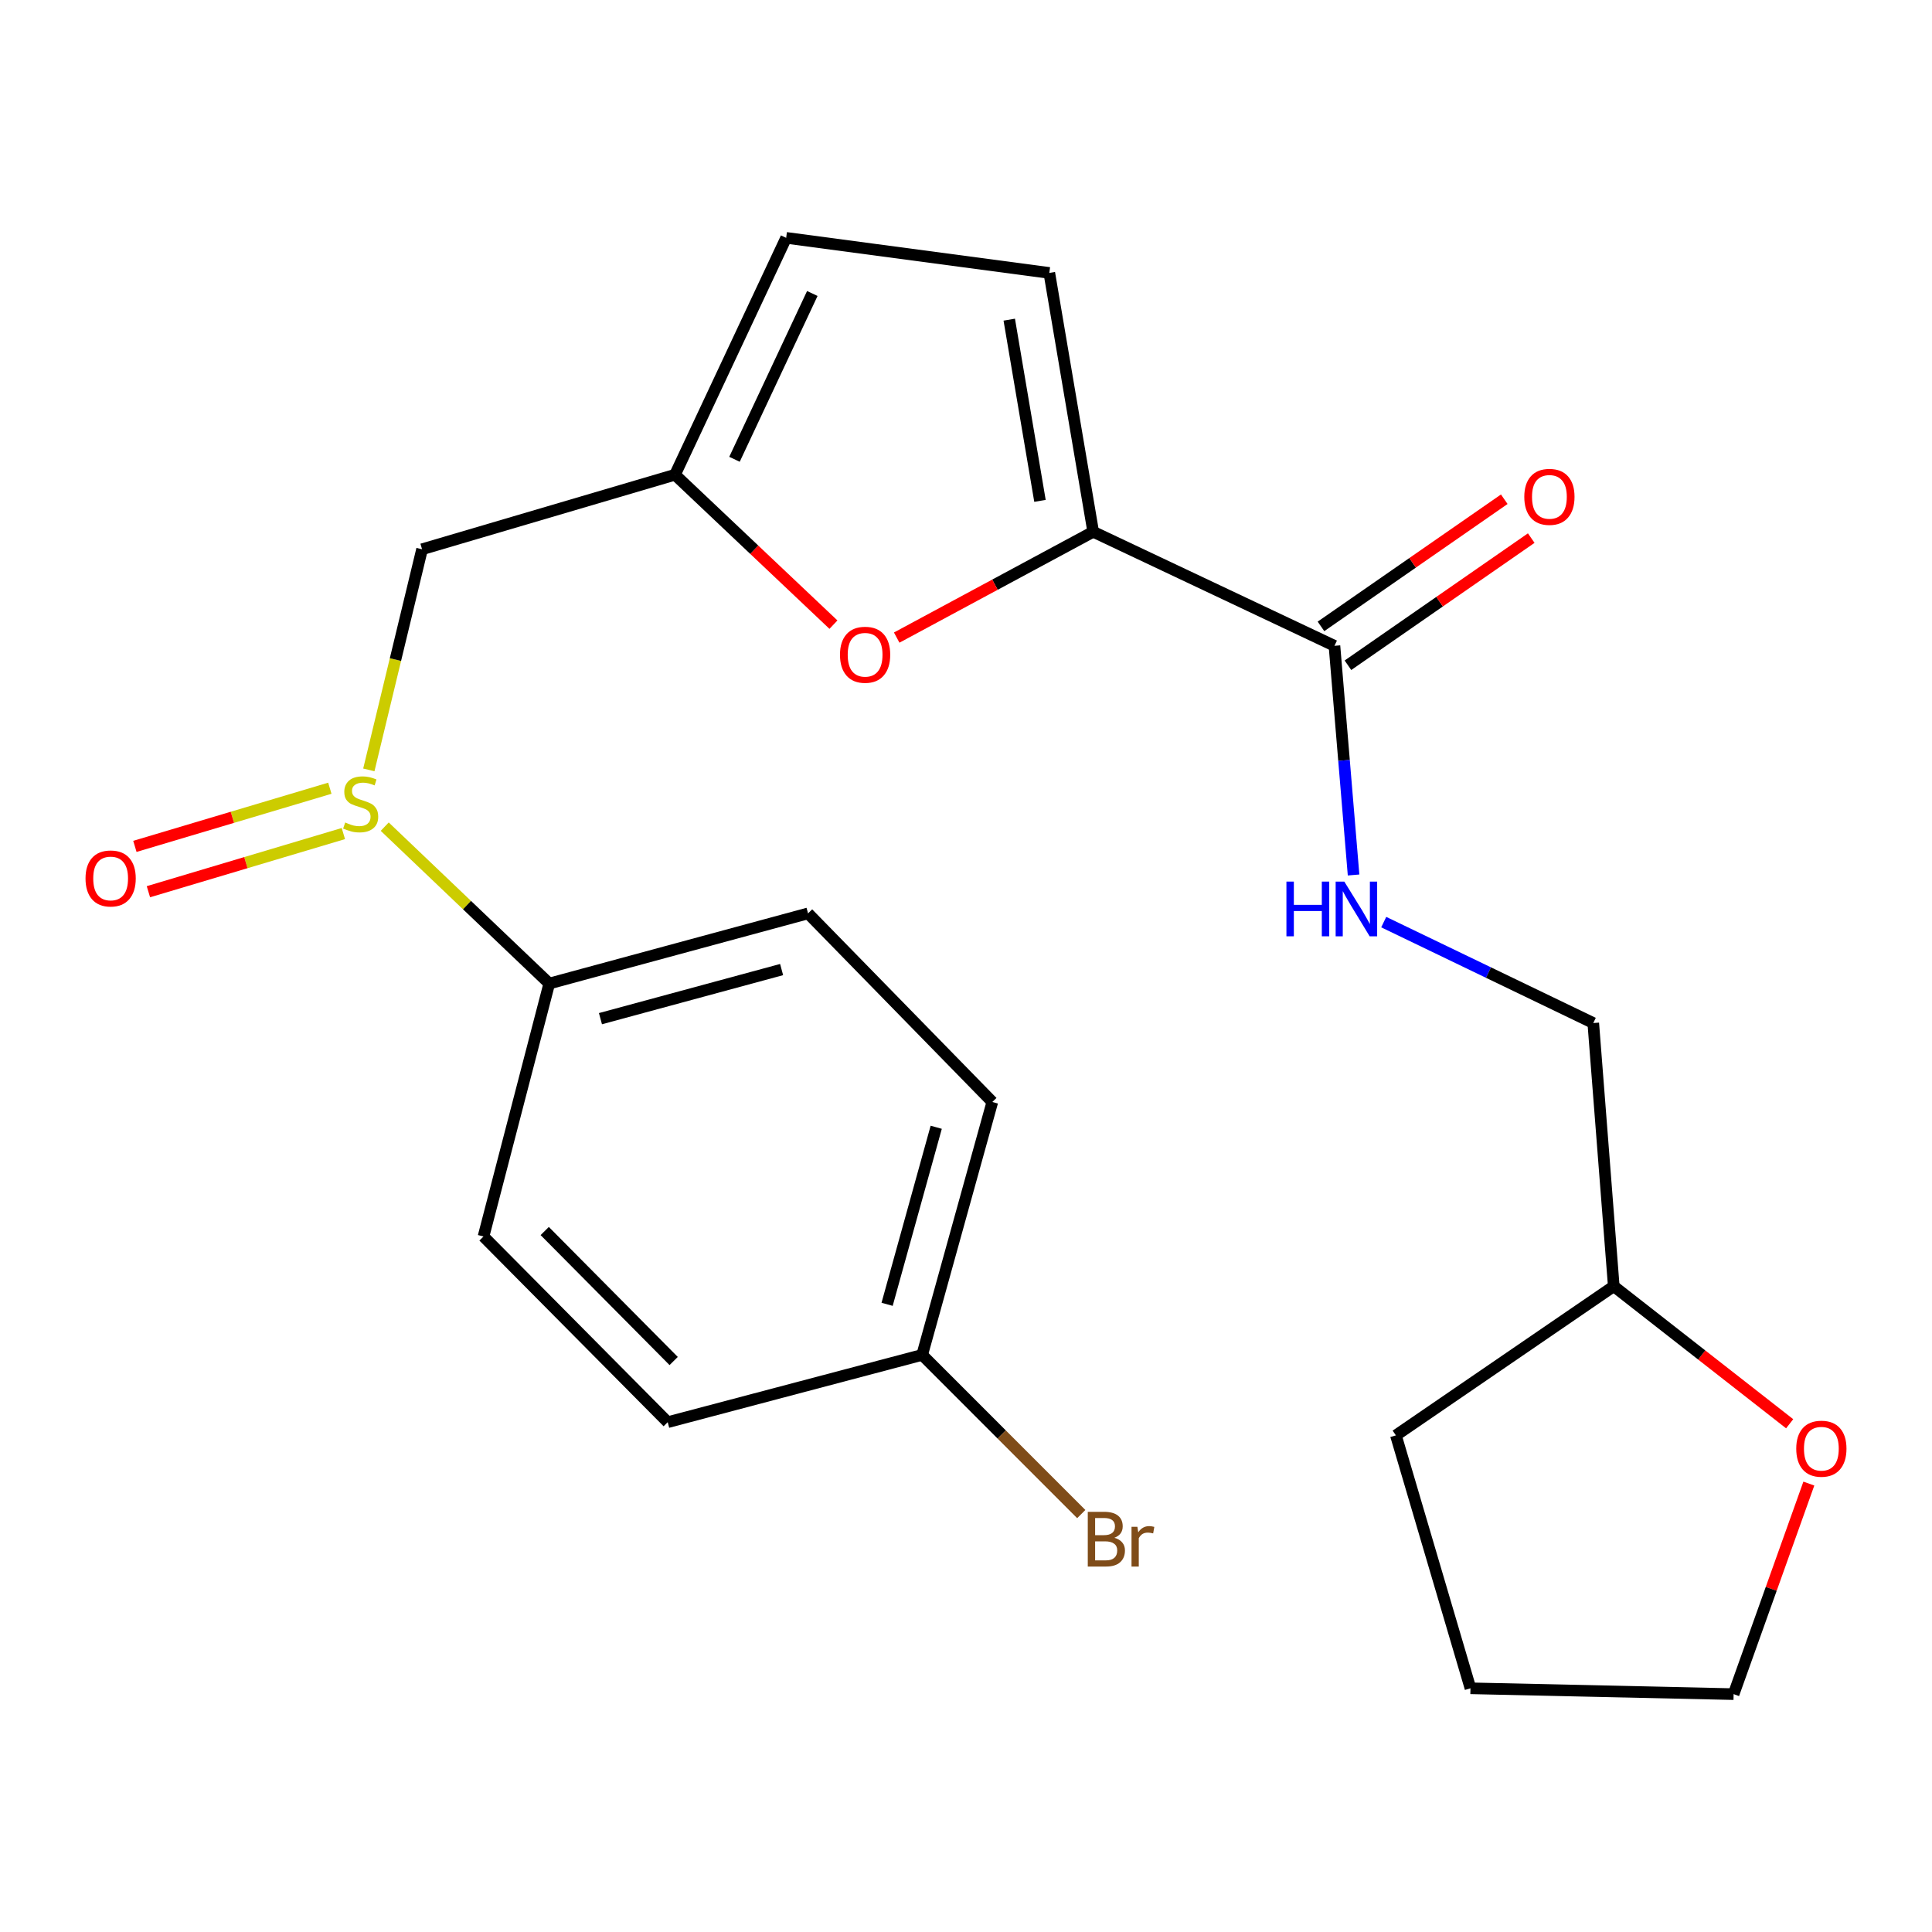 <?xml version='1.0' encoding='iso-8859-1'?>
<svg version='1.1' baseProfile='full'
              xmlns='http://www.w3.org/2000/svg'
                      xmlns:rdkit='http://www.rdkit.org/xml'
                      xmlns:xlink='http://www.w3.org/1999/xlink'
                  xml:space='preserve'
width='1000px' height='1000px' viewBox='0 0 1000 1000'>
<!-- END OF HEADER -->
<rect style='opacity:1.0;fill:#FFFFFF;stroke:none' width='1000' height='1000' x='0' y='0'> </rect>
<path class='bond-1' d='M 565.838,275.252 L 514.984,302.633' style='fill:none;fill-rule:evenodd;stroke:#000000;stroke-width:6px;stroke-linecap:butt;stroke-linejoin:miter;stroke-opacity:1' />
<path class='bond-1' d='M 514.984,302.633 L 464.13,330.014' style='fill:none;fill-rule:evenodd;stroke:#FF0000;stroke-width:6px;stroke-linecap:butt;stroke-linejoin:miter;stroke-opacity:1' />
<path class='bond-3' d='M 565.838,275.252 L 690.713,334.275' style='fill:none;fill-rule:evenodd;stroke:#000000;stroke-width:6px;stroke-linecap:butt;stroke-linejoin:miter;stroke-opacity:1' />
<path class='bond-4' d='M 565.838,275.252 L 543.121,141.263' style='fill:none;fill-rule:evenodd;stroke:#000000;stroke-width:6px;stroke-linecap:butt;stroke-linejoin:miter;stroke-opacity:1' />
<path class='bond-4' d='M 538.29,259.247 L 522.388,165.454' style='fill:none;fill-rule:evenodd;stroke:#000000;stroke-width:6px;stroke-linecap:butt;stroke-linejoin:miter;stroke-opacity:1' />
<path class='bond-0' d='M 190.907,398.495 L 204.684,341.396' style='fill:none;fill-rule:evenodd;stroke:#CCCC00;stroke-width:6px;stroke-linecap:butt;stroke-linejoin:miter;stroke-opacity:1' />
<path class='bond-0' d='M 204.684,341.396 L 218.46,284.298' style='fill:none;fill-rule:evenodd;stroke:#000000;stroke-width:6px;stroke-linecap:butt;stroke-linejoin:miter;stroke-opacity:1' />
<path class='bond-8' d='M 199.135,427.874 L 241.717,468.474' style='fill:none;fill-rule:evenodd;stroke:#CCCC00;stroke-width:6px;stroke-linecap:butt;stroke-linejoin:miter;stroke-opacity:1' />
<path class='bond-8' d='M 241.717,468.474 L 284.298,509.073' style='fill:none;fill-rule:evenodd;stroke:#000000;stroke-width:6px;stroke-linecap:butt;stroke-linejoin:miter;stroke-opacity:1' />
<path class='bond-9' d='M 170.727,407.986 L 120.272,423.036' style='fill:none;fill-rule:evenodd;stroke:#CCCC00;stroke-width:6px;stroke-linecap:butt;stroke-linejoin:miter;stroke-opacity:1' />
<path class='bond-9' d='M 120.272,423.036 L 69.817,438.087' style='fill:none;fill-rule:evenodd;stroke:#FF0000;stroke-width:6px;stroke-linecap:butt;stroke-linejoin:miter;stroke-opacity:1' />
<path class='bond-9' d='M 177.727,431.449 L 127.271,446.5' style='fill:none;fill-rule:evenodd;stroke:#CCCC00;stroke-width:6px;stroke-linecap:butt;stroke-linejoin:miter;stroke-opacity:1' />
<path class='bond-9' d='M 127.271,446.5 L 76.816,461.551' style='fill:none;fill-rule:evenodd;stroke:#FF0000;stroke-width:6px;stroke-linecap:butt;stroke-linejoin:miter;stroke-opacity:1' />
<path class='bond-2' d='M 431.392,323.316 L 390.383,284.518' style='fill:none;fill-rule:evenodd;stroke:#FF0000;stroke-width:6px;stroke-linecap:butt;stroke-linejoin:miter;stroke-opacity:1' />
<path class='bond-2' d='M 390.383,284.518 L 349.375,245.72' style='fill:none;fill-rule:evenodd;stroke:#000000;stroke-width:6px;stroke-linecap:butt;stroke-linejoin:miter;stroke-opacity:1' />
<path class='bond-5' d='M 349.375,245.72 L 218.46,284.298' style='fill:none;fill-rule:evenodd;stroke:#000000;stroke-width:6px;stroke-linecap:butt;stroke-linejoin:miter;stroke-opacity:1' />
<path class='bond-23' d='M 349.375,245.72 L 406.915,123.117' style='fill:none;fill-rule:evenodd;stroke:#000000;stroke-width:6px;stroke-linecap:butt;stroke-linejoin:miter;stroke-opacity:1' />
<path class='bond-23' d='M 380.171,237.732 L 420.45,151.91' style='fill:none;fill-rule:evenodd;stroke:#000000;stroke-width:6px;stroke-linecap:butt;stroke-linejoin:miter;stroke-opacity:1' />
<path class='bond-7' d='M 690.713,334.275 L 695.66,393.583' style='fill:none;fill-rule:evenodd;stroke:#000000;stroke-width:6px;stroke-linecap:butt;stroke-linejoin:miter;stroke-opacity:1' />
<path class='bond-7' d='M 695.66,393.583 L 700.606,452.891' style='fill:none;fill-rule:evenodd;stroke:#0000FF;stroke-width:6px;stroke-linecap:butt;stroke-linejoin:miter;stroke-opacity:1' />
<path class='bond-10' d='M 697.692,344.334 L 745.128,311.426' style='fill:none;fill-rule:evenodd;stroke:#000000;stroke-width:6px;stroke-linecap:butt;stroke-linejoin:miter;stroke-opacity:1' />
<path class='bond-10' d='M 745.128,311.426 L 792.565,278.518' style='fill:none;fill-rule:evenodd;stroke:#FF0000;stroke-width:6px;stroke-linecap:butt;stroke-linejoin:miter;stroke-opacity:1' />
<path class='bond-10' d='M 683.735,324.216 L 731.172,291.308' style='fill:none;fill-rule:evenodd;stroke:#000000;stroke-width:6px;stroke-linecap:butt;stroke-linejoin:miter;stroke-opacity:1' />
<path class='bond-10' d='M 731.172,291.308 L 778.608,258.4' style='fill:none;fill-rule:evenodd;stroke:#FF0000;stroke-width:6px;stroke-linecap:butt;stroke-linejoin:miter;stroke-opacity:1' />
<path class='bond-6' d='M 543.121,141.263 L 406.915,123.117' style='fill:none;fill-rule:evenodd;stroke:#000000;stroke-width:6px;stroke-linecap:butt;stroke-linejoin:miter;stroke-opacity:1' />
<path class='bond-14' d='M 716.214,477.281 L 770.445,503.406' style='fill:none;fill-rule:evenodd;stroke:#0000FF;stroke-width:6px;stroke-linecap:butt;stroke-linejoin:miter;stroke-opacity:1' />
<path class='bond-14' d='M 770.445,503.406 L 824.675,529.532' style='fill:none;fill-rule:evenodd;stroke:#000000;stroke-width:6px;stroke-linecap:butt;stroke-linejoin:miter;stroke-opacity:1' />
<path class='bond-12' d='M 284.298,509.073 L 418.246,472.767' style='fill:none;fill-rule:evenodd;stroke:#000000;stroke-width:6px;stroke-linecap:butt;stroke-linejoin:miter;stroke-opacity:1' />
<path class='bond-12' d='M 310.796,527.26 L 404.56,501.845' style='fill:none;fill-rule:evenodd;stroke:#000000;stroke-width:6px;stroke-linecap:butt;stroke-linejoin:miter;stroke-opacity:1' />
<path class='bond-13' d='M 284.298,509.073 L 250.264,640.002' style='fill:none;fill-rule:evenodd;stroke:#000000;stroke-width:6px;stroke-linecap:butt;stroke-linejoin:miter;stroke-opacity:1' />
<path class='bond-11' d='M 926.325,736.933 L 880.805,701.343' style='fill:none;fill-rule:evenodd;stroke:#FF0000;stroke-width:6px;stroke-linecap:butt;stroke-linejoin:miter;stroke-opacity:1' />
<path class='bond-11' d='M 880.805,701.343 L 835.285,665.752' style='fill:none;fill-rule:evenodd;stroke:#000000;stroke-width:6px;stroke-linecap:butt;stroke-linejoin:miter;stroke-opacity:1' />
<path class='bond-20' d='M 936.255,767.898 L 916.785,822.391' style='fill:none;fill-rule:evenodd;stroke:#FF0000;stroke-width:6px;stroke-linecap:butt;stroke-linejoin:miter;stroke-opacity:1' />
<path class='bond-20' d='M 916.785,822.391 L 897.315,876.883' style='fill:none;fill-rule:evenodd;stroke:#000000;stroke-width:6px;stroke-linecap:butt;stroke-linejoin:miter;stroke-opacity:1' />
<path class='bond-17' d='M 418.246,472.767 L 513.63,570.382' style='fill:none;fill-rule:evenodd;stroke:#000000;stroke-width:6px;stroke-linecap:butt;stroke-linejoin:miter;stroke-opacity:1' />
<path class='bond-18' d='M 250.264,640.002 L 345.607,736.12' style='fill:none;fill-rule:evenodd;stroke:#000000;stroke-width:6px;stroke-linecap:butt;stroke-linejoin:miter;stroke-opacity:1' />
<path class='bond-18' d='M 281.949,637.176 L 348.689,704.459' style='fill:none;fill-rule:evenodd;stroke:#000000;stroke-width:6px;stroke-linecap:butt;stroke-linejoin:miter;stroke-opacity:1' />
<path class='bond-16' d='M 824.675,529.532 L 835.285,665.752' style='fill:none;fill-rule:evenodd;stroke:#000000;stroke-width:6px;stroke-linecap:butt;stroke-linejoin:miter;stroke-opacity:1' />
<path class='bond-15' d='M 477.31,701.296 L 345.607,736.12' style='fill:none;fill-rule:evenodd;stroke:#000000;stroke-width:6px;stroke-linecap:butt;stroke-linejoin:miter;stroke-opacity:1' />
<path class='bond-19' d='M 477.31,701.296 L 518.486,742.49' style='fill:none;fill-rule:evenodd;stroke:#000000;stroke-width:6px;stroke-linecap:butt;stroke-linejoin:miter;stroke-opacity:1' />
<path class='bond-19' d='M 518.486,742.49 L 559.662,783.683' style='fill:none;fill-rule:evenodd;stroke:#7F4C19;stroke-width:6px;stroke-linecap:butt;stroke-linejoin:miter;stroke-opacity:1' />
<path class='bond-25' d='M 477.31,701.296 L 513.63,570.382' style='fill:none;fill-rule:evenodd;stroke:#000000;stroke-width:6px;stroke-linecap:butt;stroke-linejoin:miter;stroke-opacity:1' />
<path class='bond-25' d='M 459.164,675.113 L 484.588,583.473' style='fill:none;fill-rule:evenodd;stroke:#000000;stroke-width:6px;stroke-linecap:butt;stroke-linejoin:miter;stroke-opacity:1' />
<path class='bond-21' d='M 835.285,665.752 L 722.517,742.949' style='fill:none;fill-rule:evenodd;stroke:#000000;stroke-width:6px;stroke-linecap:butt;stroke-linejoin:miter;stroke-opacity:1' />
<path class='bond-24' d='M 897.315,876.883 L 761.109,873.863' style='fill:none;fill-rule:evenodd;stroke:#000000;stroke-width:6px;stroke-linecap:butt;stroke-linejoin:miter;stroke-opacity:1' />
<path class='bond-22' d='M 722.517,742.949 L 761.109,873.863' style='fill:none;fill-rule:evenodd;stroke:#000000;stroke-width:6px;stroke-linecap:butt;stroke-linejoin:miter;stroke-opacity:1' />
<path  class='atom-1' d='M 178.683 425.722
Q 179.003 425.842, 180.323 426.402
Q 181.643 426.962, 183.083 427.322
Q 184.563 427.642, 186.003 427.642
Q 188.683 427.642, 190.243 426.362
Q 191.803 425.042, 191.803 422.762
Q 191.803 421.202, 191.003 420.242
Q 190.243 419.282, 189.043 418.762
Q 187.843 418.242, 185.843 417.642
Q 183.323 416.882, 181.803 416.162
Q 180.323 415.442, 179.243 413.922
Q 178.203 412.402, 178.203 409.842
Q 178.203 406.282, 180.603 404.082
Q 183.043 401.882, 187.843 401.882
Q 191.123 401.882, 194.843 403.442
L 193.923 406.522
Q 190.523 405.122, 187.963 405.122
Q 185.203 405.122, 183.683 406.282
Q 182.163 407.402, 182.203 409.362
Q 182.203 410.882, 182.963 411.802
Q 183.763 412.722, 184.883 413.242
Q 186.043 413.762, 187.963 414.362
Q 190.523 415.162, 192.043 415.962
Q 193.563 416.762, 194.643 418.402
Q 195.763 420.002, 195.763 422.762
Q 195.763 426.682, 193.123 428.802
Q 190.523 430.882, 186.163 430.882
Q 183.643 430.882, 181.723 430.322
Q 179.843 429.802, 177.603 428.882
L 178.683 425.722
' fill='#CCCC00'/>
<path  class='atom-2' d='M 434.778 338.899
Q 434.778 332.099, 438.138 328.299
Q 441.498 324.499, 447.778 324.499
Q 454.058 324.499, 457.418 328.299
Q 460.778 332.099, 460.778 338.899
Q 460.778 345.779, 457.378 349.699
Q 453.978 353.579, 447.778 353.579
Q 441.538 353.579, 438.138 349.699
Q 434.778 345.819, 434.778 338.899
M 447.778 350.379
Q 452.098 350.379, 454.418 347.499
Q 456.778 344.579, 456.778 338.899
Q 456.778 333.339, 454.418 330.539
Q 452.098 327.699, 447.778 327.699
Q 443.458 327.699, 441.098 330.499
Q 438.778 333.299, 438.778 338.899
Q 438.778 344.619, 441.098 347.499
Q 443.458 350.379, 447.778 350.379
' fill='#FF0000'/>
<path  class='atom-8' d='M 665.852 456.308
L 669.692 456.308
L 669.692 468.348
L 684.172 468.348
L 684.172 456.308
L 688.012 456.308
L 688.012 484.628
L 684.172 484.628
L 684.172 471.548
L 669.692 471.548
L 669.692 484.628
L 665.852 484.628
L 665.852 456.308
' fill='#0000FF'/>
<path  class='atom-8' d='M 695.812 456.308
L 705.092 471.308
Q 706.012 472.788, 707.492 475.468
Q 708.972 478.148, 709.052 478.308
L 709.052 456.308
L 712.812 456.308
L 712.812 484.628
L 708.932 484.628
L 698.972 468.228
Q 697.812 466.308, 696.572 464.108
Q 695.372 461.908, 695.012 461.228
L 695.012 484.628
L 691.332 484.628
L 691.332 456.308
L 695.812 456.308
' fill='#0000FF'/>
<path  class='atom-10' d='M 44.265 454.687
Q 44.265 447.887, 47.625 444.087
Q 50.985 440.287, 57.265 440.287
Q 63.545 440.287, 66.905 444.087
Q 70.265 447.887, 70.265 454.687
Q 70.265 461.567, 66.865 465.487
Q 63.465 469.367, 57.265 469.367
Q 51.025 469.367, 47.625 465.487
Q 44.265 461.607, 44.265 454.687
M 57.265 466.167
Q 61.585 466.167, 63.905 463.287
Q 66.265 460.367, 66.265 454.687
Q 66.265 449.127, 63.905 446.327
Q 61.585 443.487, 57.265 443.487
Q 52.945 443.487, 50.585 446.287
Q 48.265 449.087, 48.265 454.687
Q 48.265 460.407, 50.585 463.287
Q 52.945 466.167, 57.265 466.167
' fill='#FF0000'/>
<path  class='atom-11' d='M 788.972 257.172
Q 788.972 250.372, 792.332 246.572
Q 795.692 242.772, 801.972 242.772
Q 808.252 242.772, 811.612 246.572
Q 814.972 250.372, 814.972 257.172
Q 814.972 264.052, 811.572 267.972
Q 808.172 271.852, 801.972 271.852
Q 795.732 271.852, 792.332 267.972
Q 788.972 264.092, 788.972 257.172
M 801.972 268.652
Q 806.292 268.652, 808.612 265.772
Q 810.972 262.852, 810.972 257.172
Q 810.972 251.612, 808.612 248.812
Q 806.292 245.972, 801.972 245.972
Q 797.652 245.972, 795.292 248.772
Q 792.972 251.572, 792.972 257.172
Q 792.972 262.892, 795.292 265.772
Q 797.652 268.652, 801.972 268.652
' fill='#FF0000'/>
<path  class='atom-12' d='M 929.735 749.844
Q 929.735 743.044, 933.095 739.244
Q 936.455 735.444, 942.735 735.444
Q 949.015 735.444, 952.375 739.244
Q 955.735 743.044, 955.735 749.844
Q 955.735 756.724, 952.335 760.644
Q 948.935 764.524, 942.735 764.524
Q 936.495 764.524, 933.095 760.644
Q 929.735 756.764, 929.735 749.844
M 942.735 761.324
Q 947.055 761.324, 949.375 758.444
Q 951.735 755.524, 951.735 749.844
Q 951.735 744.284, 949.375 741.484
Q 947.055 738.644, 942.735 738.644
Q 938.415 738.644, 936.055 741.444
Q 933.735 744.244, 933.735 749.844
Q 933.735 755.564, 936.055 758.444
Q 938.415 761.324, 942.735 761.324
' fill='#FF0000'/>
<path  class='atom-20' d='M 576.793 795.96
Q 579.513 796.72, 580.873 798.4
Q 582.273 800.04, 582.273 802.48
Q 582.273 806.4, 579.753 808.64
Q 577.273 810.84, 572.553 810.84
L 563.033 810.84
L 563.033 782.52
L 571.393 782.52
Q 576.233 782.52, 578.673 784.48
Q 581.113 786.44, 581.113 790.04
Q 581.113 794.32, 576.793 795.96
M 566.833 785.72
L 566.833 794.6
L 571.393 794.6
Q 574.193 794.6, 575.633 793.48
Q 577.113 792.32, 577.113 790.04
Q 577.113 785.72, 571.393 785.72
L 566.833 785.72
M 572.553 807.64
Q 575.313 807.64, 576.793 806.32
Q 578.273 805, 578.273 802.48
Q 578.273 800.16, 576.633 799
Q 575.033 797.8, 571.953 797.8
L 566.833 797.8
L 566.833 807.64
L 572.553 807.64
' fill='#7F4C19'/>
<path  class='atom-20' d='M 588.713 790.28
L 589.153 793.12
Q 591.313 789.92, 594.833 789.92
Q 595.953 789.92, 597.473 790.32
L 596.873 793.68
Q 595.153 793.28, 594.193 793.28
Q 592.513 793.28, 591.393 793.96
Q 590.313 794.6, 589.433 796.16
L 589.433 810.84
L 585.673 810.84
L 585.673 790.28
L 588.713 790.28
' fill='#7F4C19'/>
</svg>
